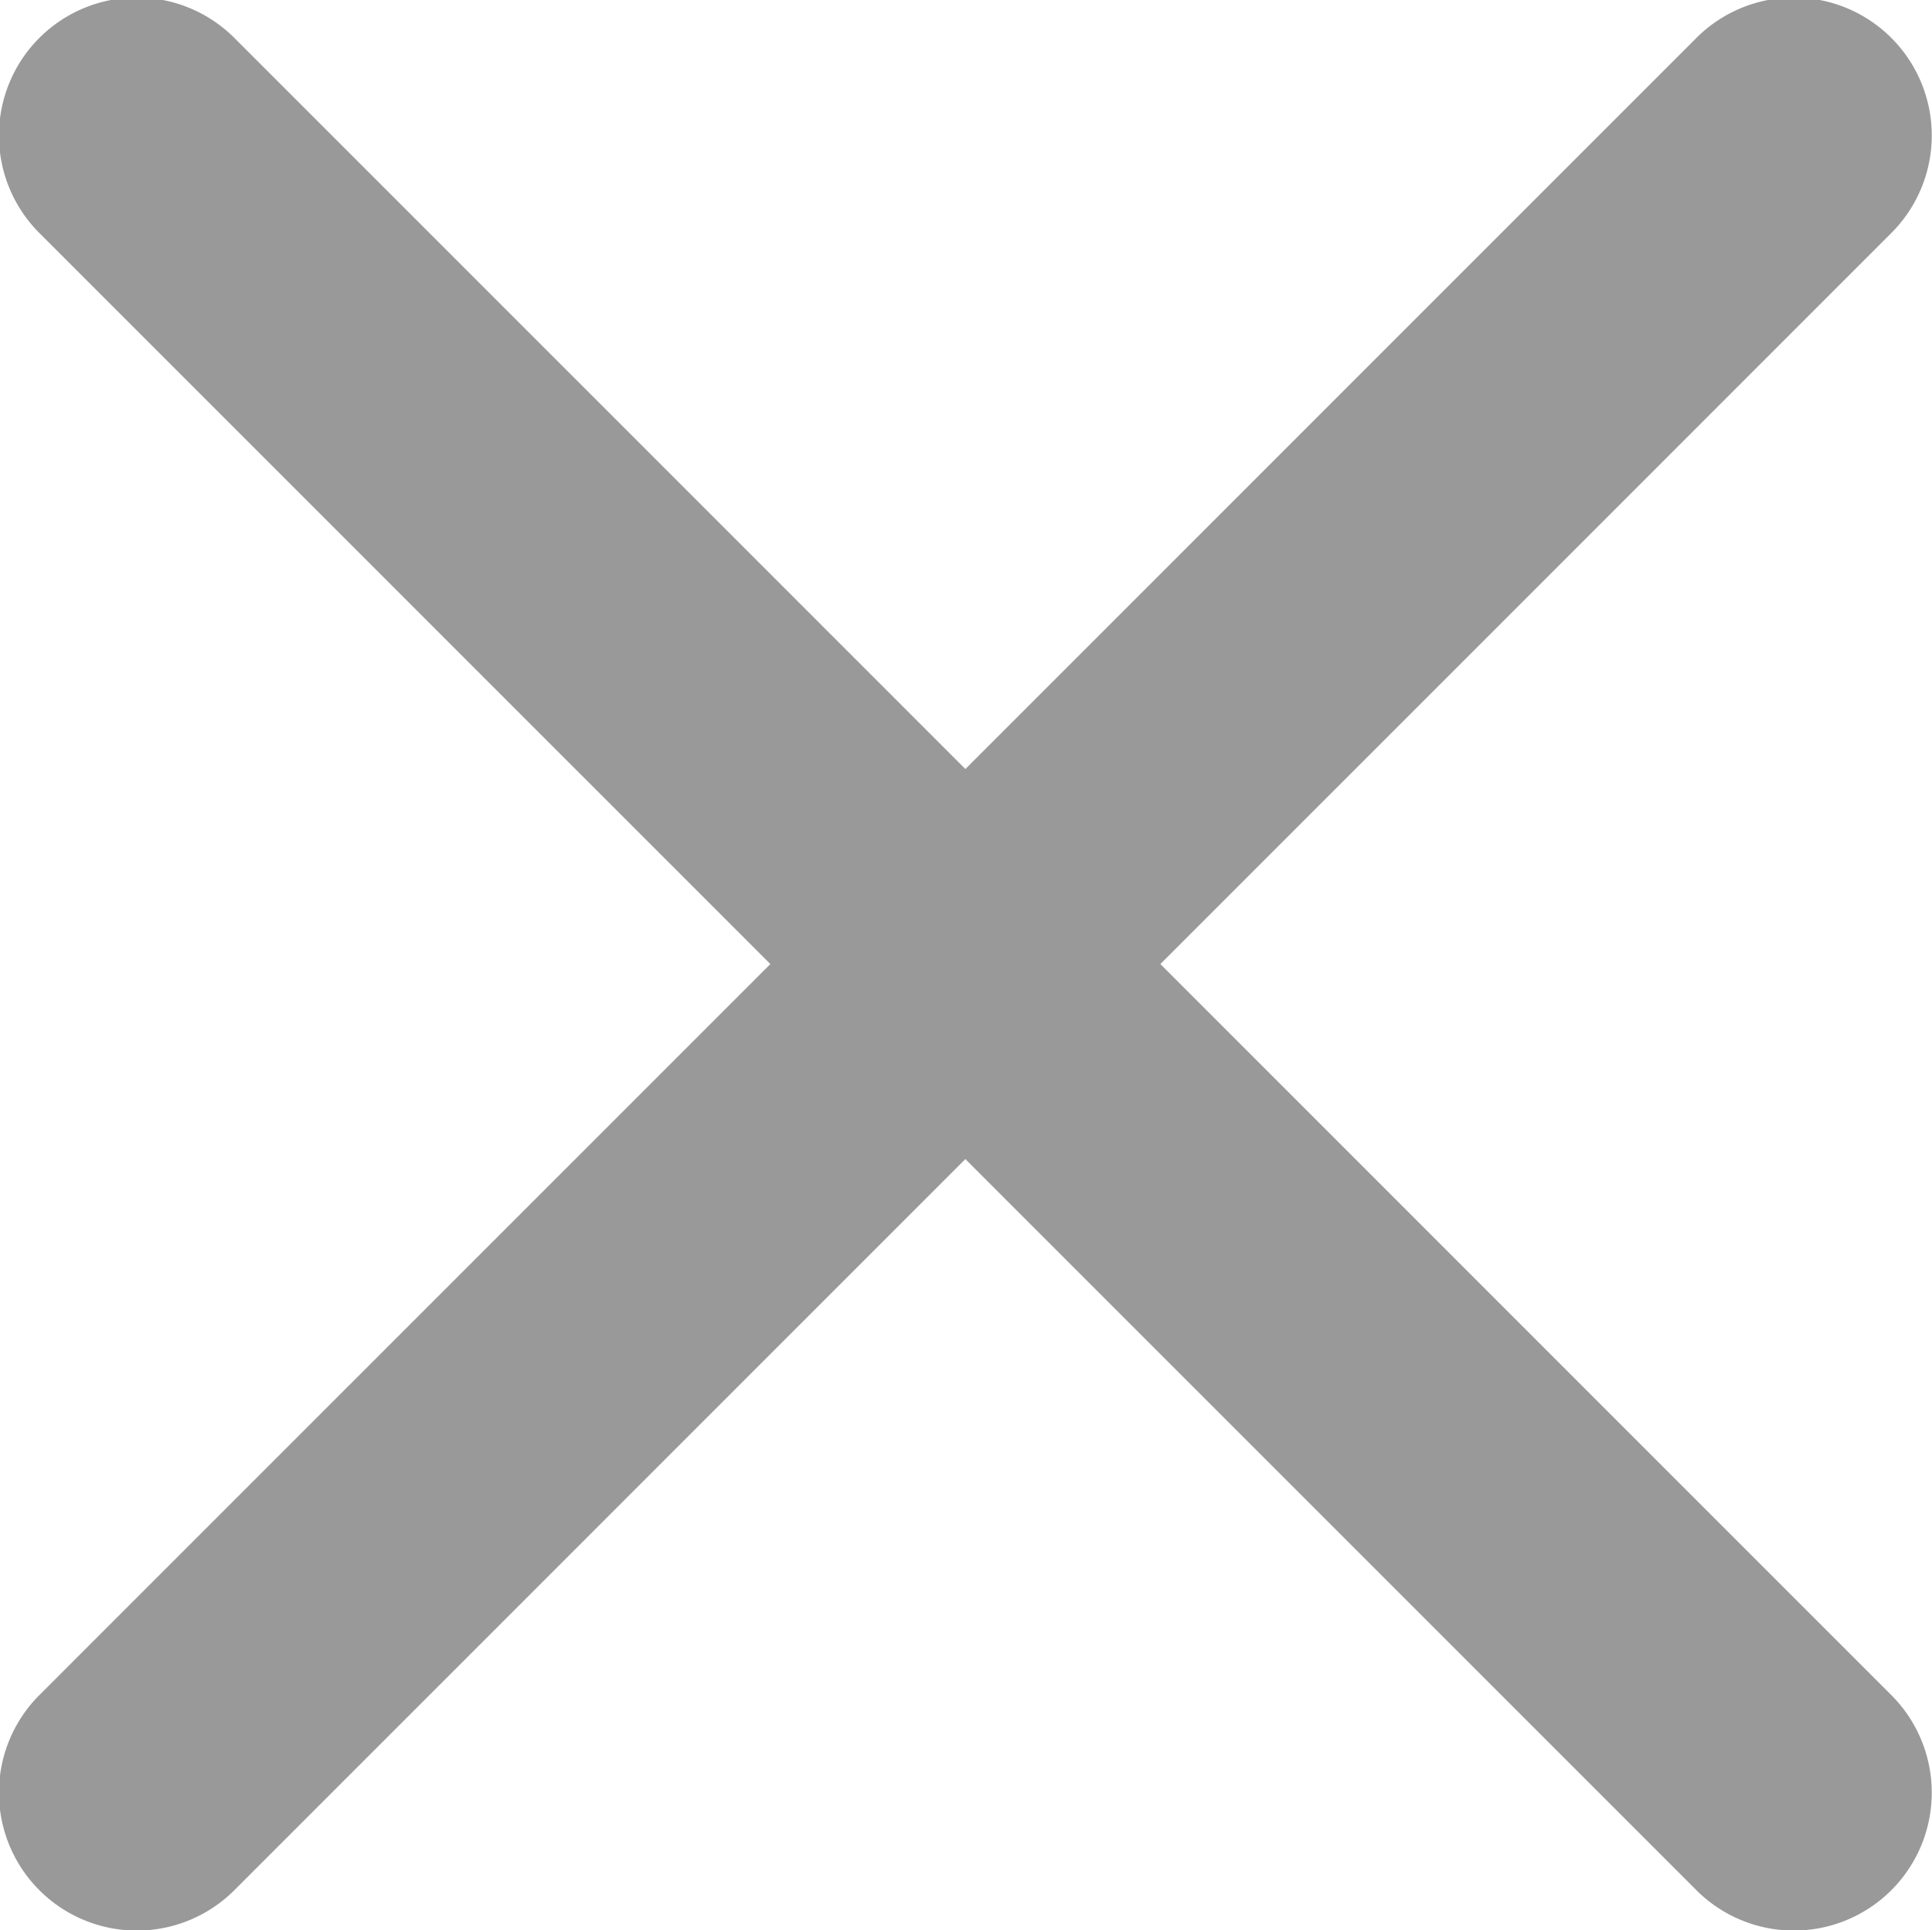 <svg id="icon_close" xmlns="http://www.w3.org/2000/svg" width="28.031" height="28" viewBox="0 0 28.031 28">
  <defs>
    <style>
      .cls-1 {
        fill: #999999;
        fill-rule: evenodd;
      }
    </style>
  </defs>
  <path id="line" class="cls-1" d="M712.4,4368.58l24.041,24.04a2,2,0,1,1-2.828,2.83l-24.042-24.04A2,2,0,1,1,712.4,4368.58Z" transform="translate(-709 -4368.03)"/>
  <path id="line-2" data-name="line" class="cls-1" d="M736.441,4368.58a2,2,0,0,1,0,2.83L712.4,4395.45a2,2,0,0,1-2.829-2.83l24.042-24.04A2,2,0,0,1,736.441,4368.58Z" transform="translate(-709 -4368.03)"/>
</svg>
